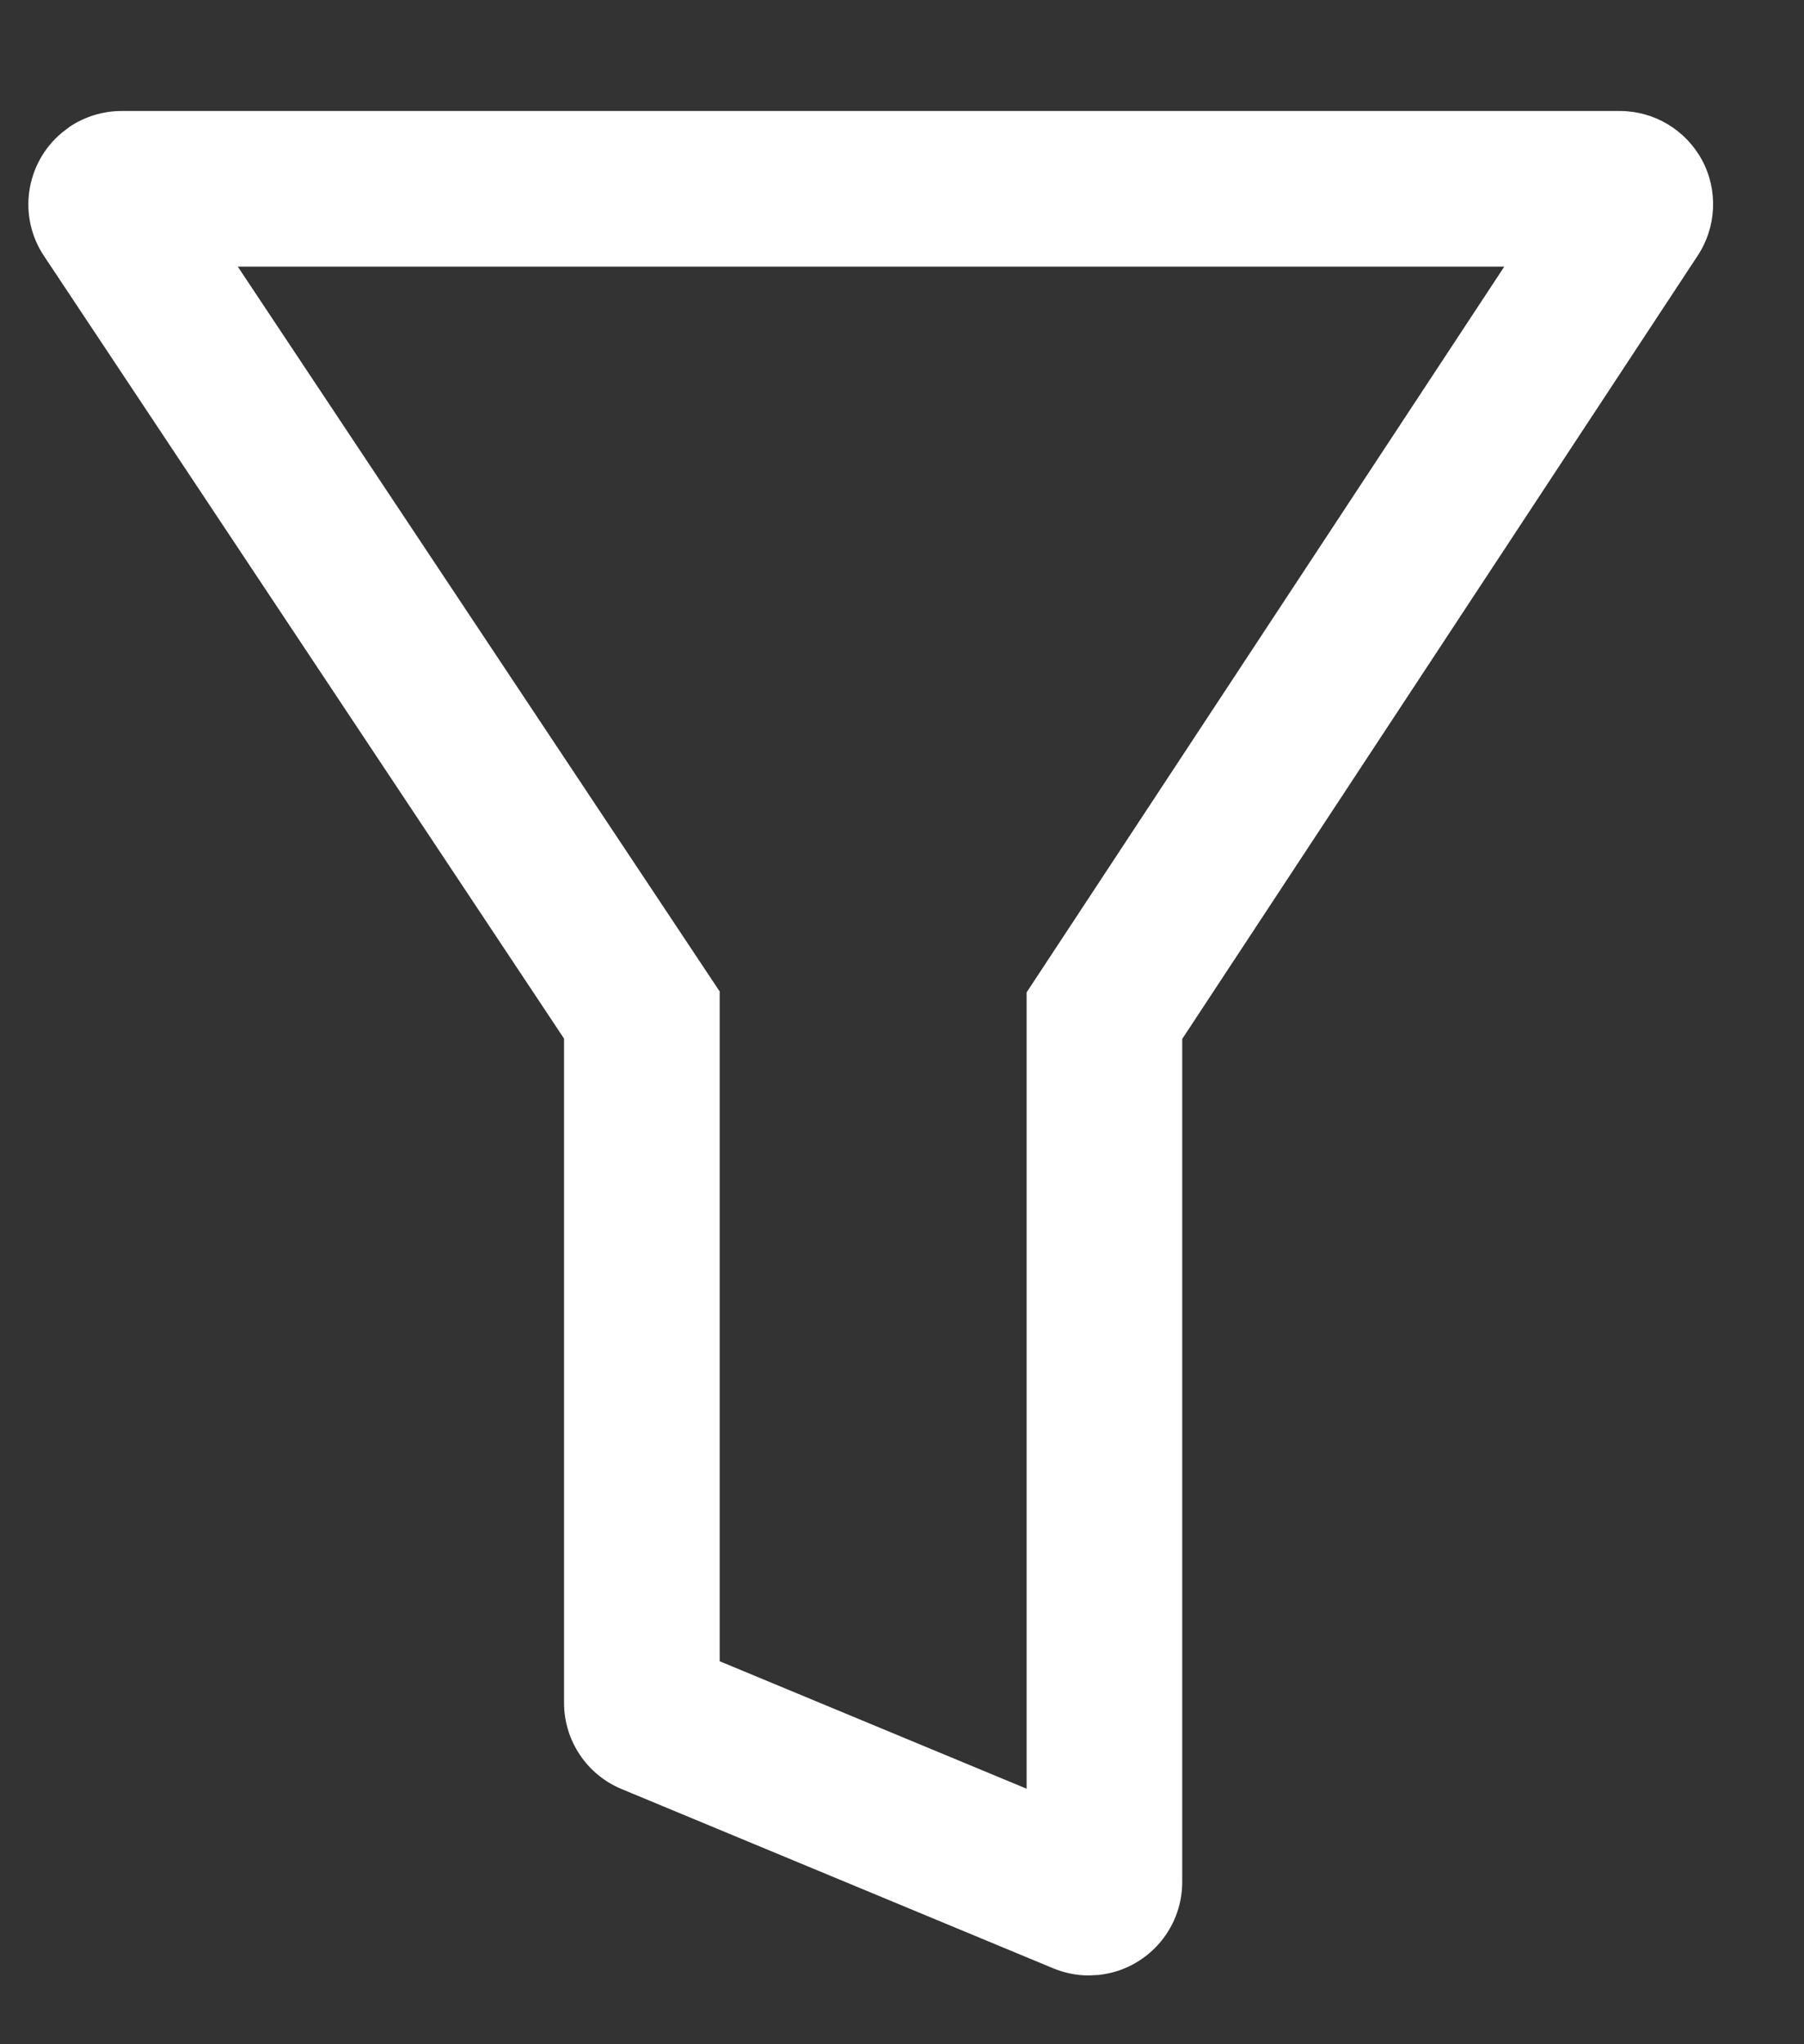 <svg 
 xmlns="http://www.w3.org/2000/svg"
 xmlns:xlink="http://www.w3.org/1999/xlink"
 width="15px" height="17px">
<rect width="100%" height="100%" fill="#333333" stroke="none"/>
<path fill-rule="evenodd"  fill="rgb(255, 255, 255)"
 d="M13.468,0.923 L1.012,0.923 C0.859,0.923 0.710,0.968 0.582,1.052 L0.514,1.104 C0.211,1.358 0.146,1.800 0.366,2.129 L4.690,8.637 L4.690,14.161 C4.690,14.475 4.879,14.758 5.169,14.878 L8.756,16.368 C8.850,16.407 8.951,16.428 9.053,16.428 L9.133,16.424 C9.529,16.383 9.830,16.049 9.830,15.651 L9.830,8.640 L14.116,2.126 C14.273,1.888 14.287,1.582 14.152,1.331 C14.016,1.080 13.754,0.923 13.469,0.923 L13.468,0.923 ZM1.977,2.217 L12.508,2.217 L8.536,8.253 L8.536,14.875 L5.984,13.815 L5.984,8.245 L1.977,2.217 Z"/>
</svg>